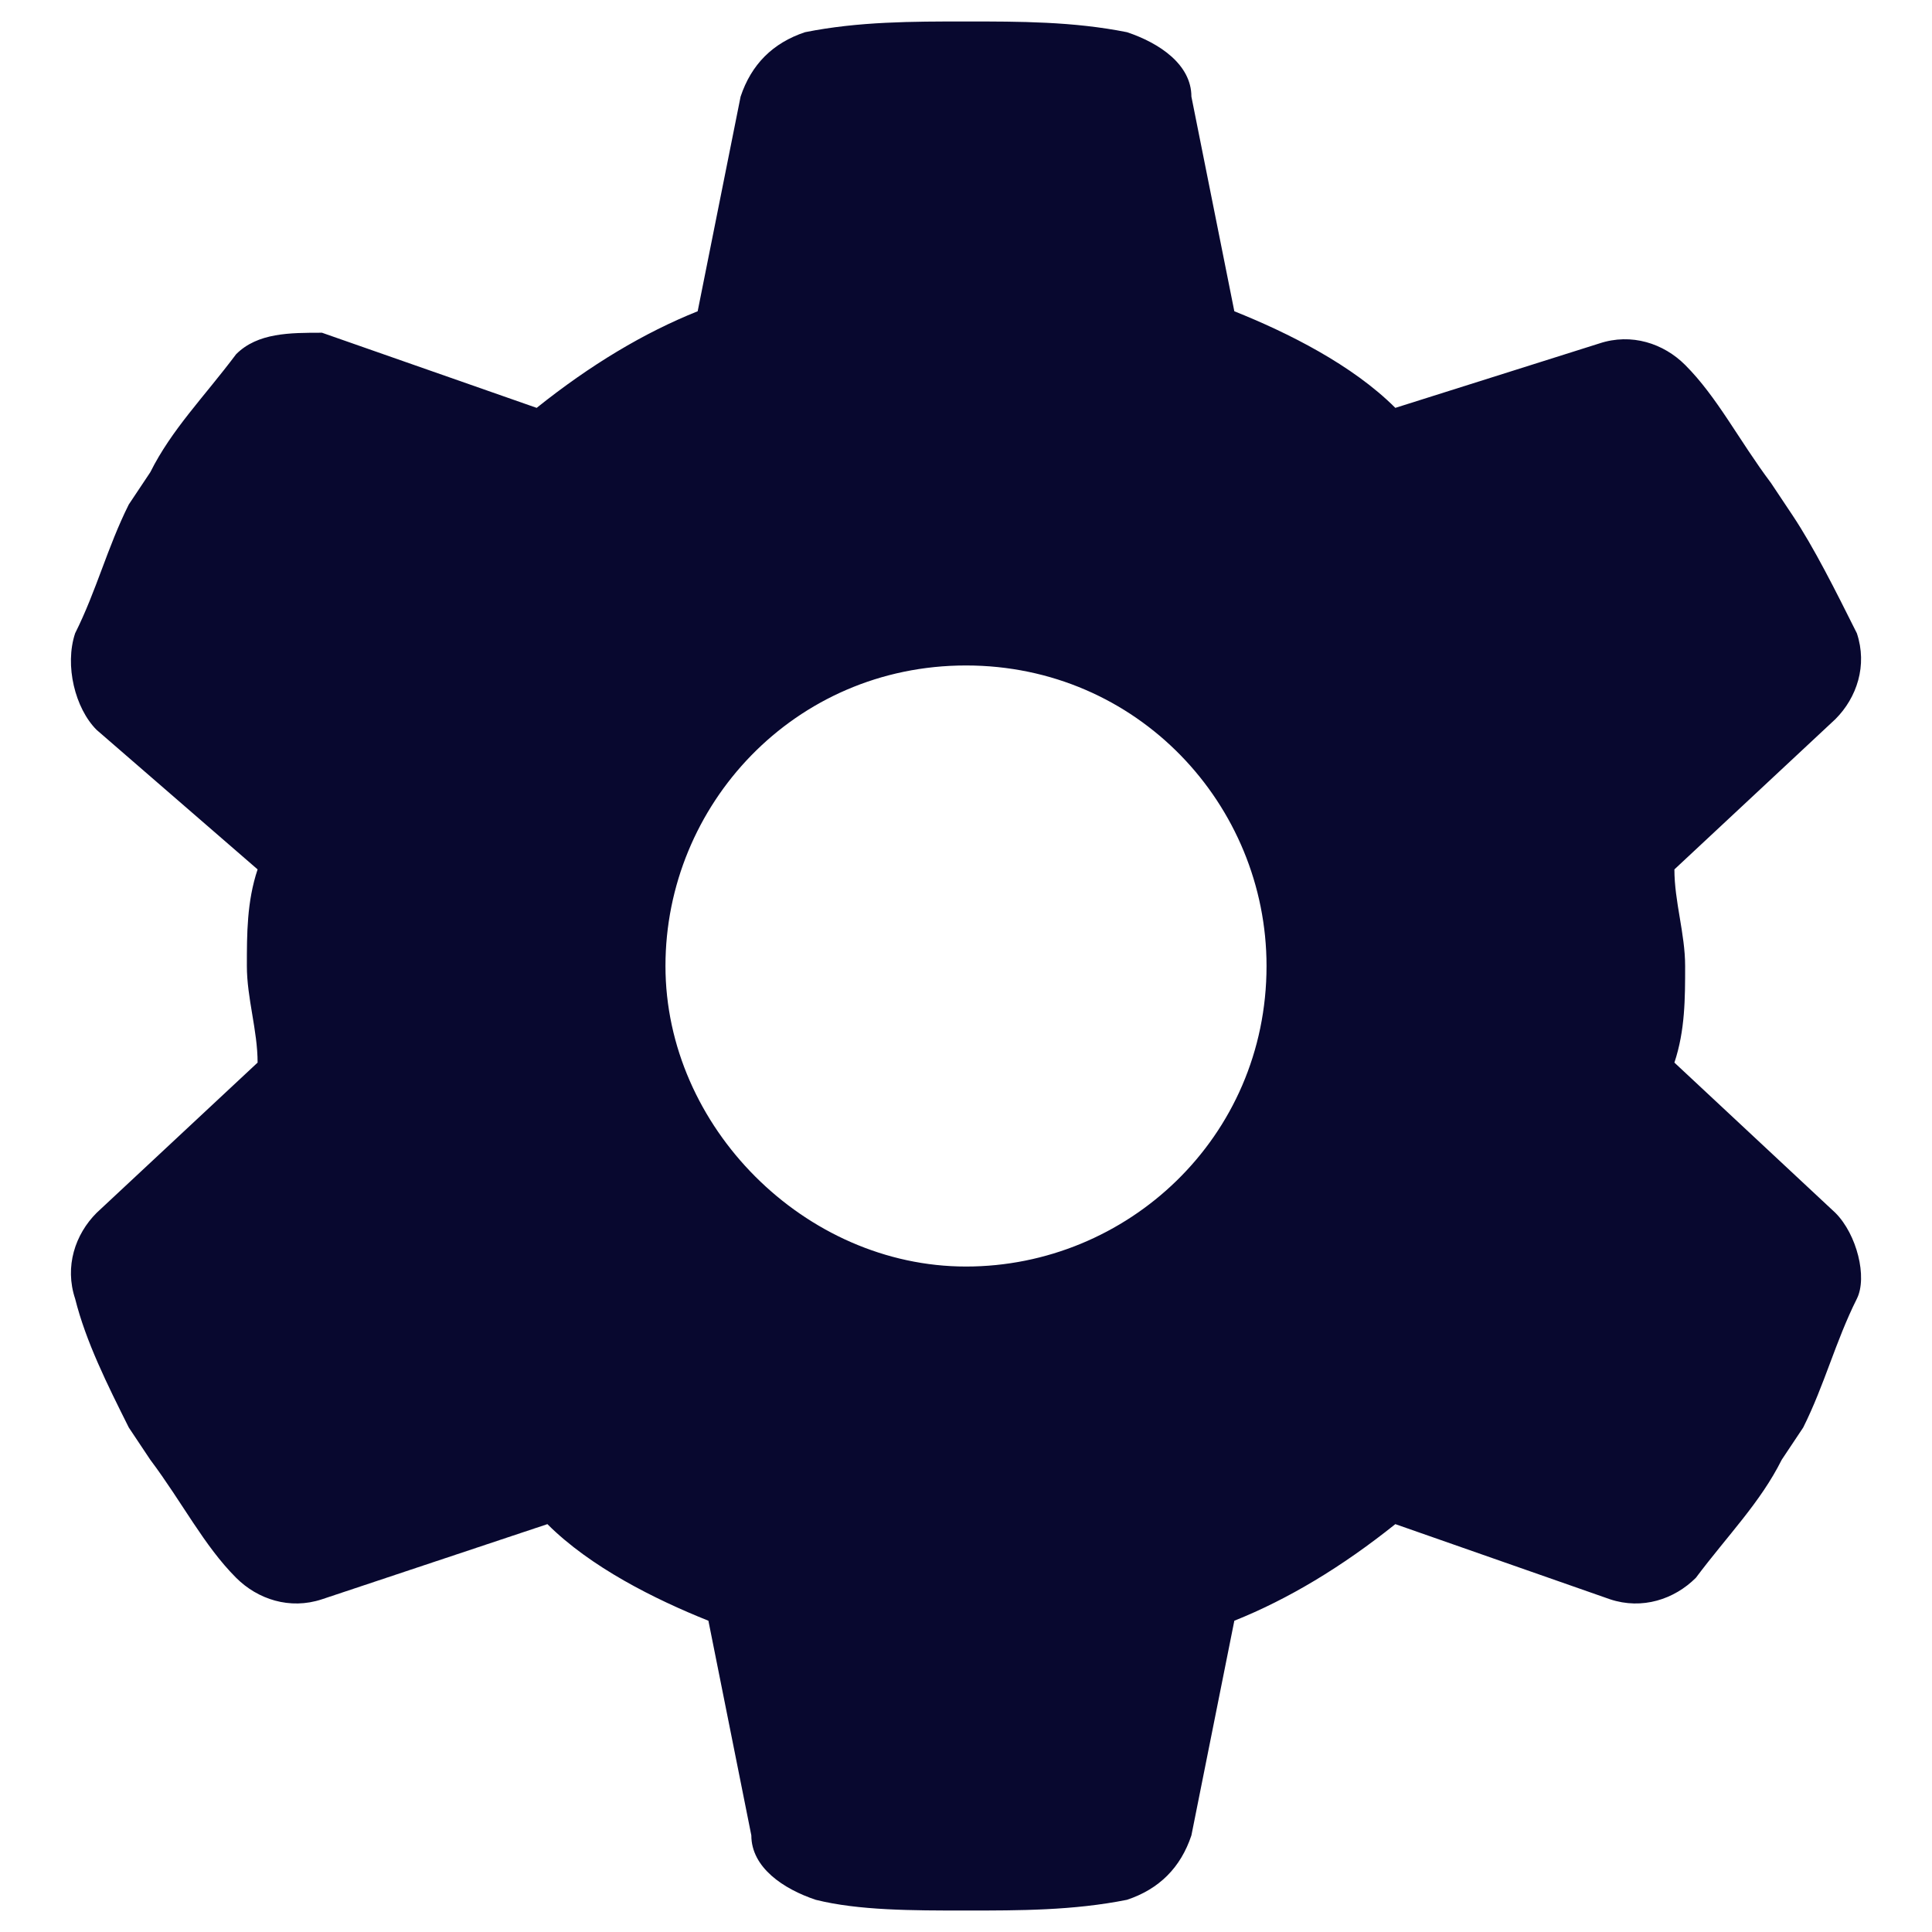 <?xml version="1.0" encoding="utf-8"?>
<!-- Generator: Adobe Illustrator 26.4.1, SVG Export Plug-In . SVG Version: 6.00 Build 0)  -->
<svg version="1.1" id="Layer_1" xmlns="http://www.w3.org/2000/svg" xmlns:xlink="http://www.w3.org/1999/xlink" x="0px" y="0px"
	 viewBox="0 0 18 18" style="enable-background:new 0 0 18 18;" xml:space="preserve">
<style type="text/css">
	.st0{fill:#08082F;}
</style>
<path class="st0" d="M17.3,5.9c0.1,0.3,0,0.6-0.2,0.8l-1.5,1.4c0,0.3,0.1,0.6,0.1,0.9s0,0.6-0.1,0.9l1.5,1.4
	c0.2,0.2,0.3,0.6,0.2,0.8c-0.2,0.4-0.3,0.8-0.5,1.2l-0.2,0.3c-0.2,0.4-0.5,0.7-0.8,1.1c-0.2,0.2-0.5,0.3-0.8,0.2L13,14.2
	c-0.5,0.4-1,0.7-1.5,0.9l-0.4,2c-0.1,0.3-0.3,0.5-0.6,0.6c-0.5,0.1-1,0.1-1.5,0.1c-0.5,0-1,0-1.4-0.1c-0.3-0.1-0.6-0.3-0.6-0.6
	l-0.4-2c-0.5-0.2-1.1-0.5-1.5-0.9L3,14.9c-0.3,0.1-0.6,0-0.8-0.2c-0.3-0.3-0.5-0.7-0.8-1.1l-0.2-0.3c-0.2-0.4-0.4-0.8-0.5-1.2
	c-0.1-0.3,0-0.6,0.2-0.8l1.5-1.4c0-0.3-0.1-0.6-0.1-0.9s0-0.6,0.1-0.9L0.9,6.8C0.7,6.6,0.6,6.2,0.7,5.9c0.2-0.4,0.3-0.8,0.5-1.2
	l0.2-0.3c0.2-0.4,0.5-0.7,0.8-1.1C2.4,3.1,2.7,3.1,3,3.1L5,3.8c0.5-0.4,1-0.7,1.5-0.9l0.4-2C7,0.6,7.2,0.4,7.5,0.3
	C8,0.2,8.5,0.2,9,0.2c0.5,0,1,0,1.5,0.1c0.3,0.1,0.6,0.3,0.6,0.6l0.4,2C12,3.1,12.6,3.4,13,3.8l1.9-0.6c0.3-0.1,0.6,0,0.8,0.2
	c0.3,0.3,0.5,0.7,0.8,1.1l0.2,0.3C16.9,5.1,17.1,5.5,17.3,5.9L17.3,5.9z M9,11.8c1.5,0,2.8-1.2,2.8-2.8c0-1.5-1.2-2.8-2.8-2.8
	S6.2,7.5,6.2,9C6.2,10.5,7.5,11.8,9,11.8z"/>
</svg>
